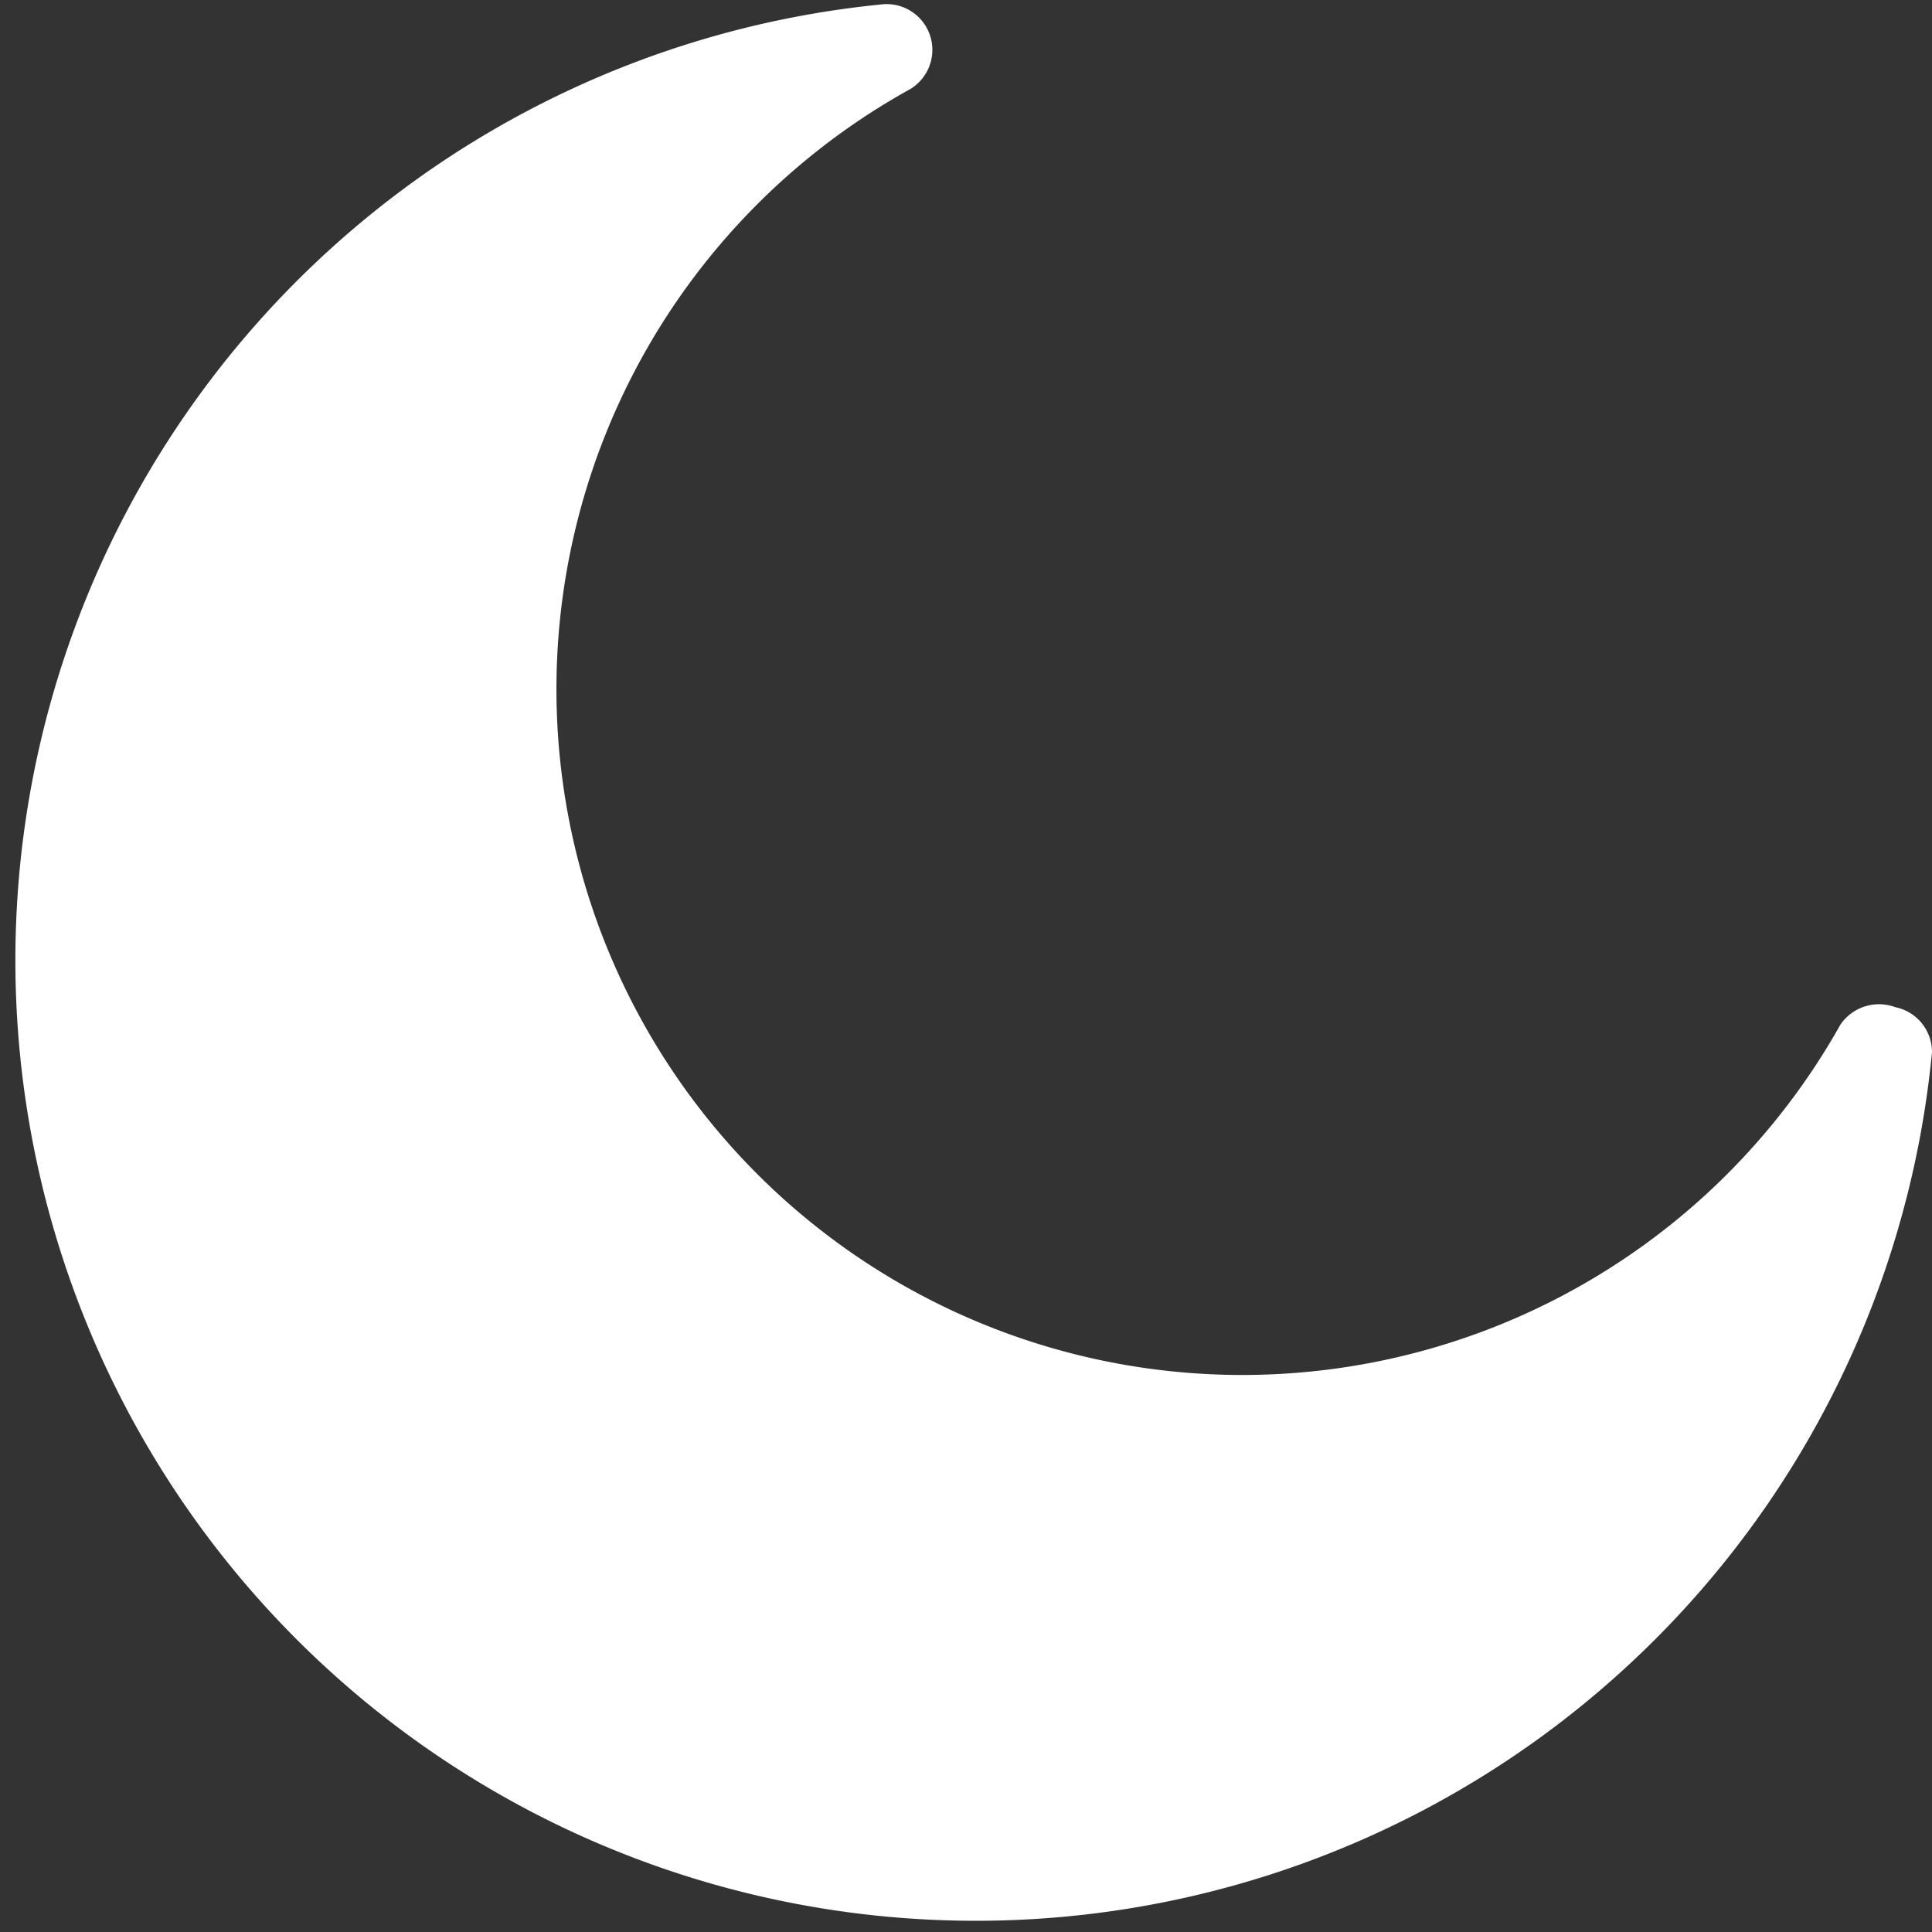 <?xml version="1.0" encoding="UTF-8" standalone="no"?><svg xmlns="http://www.w3.org/2000/svg" xmlns:xlink="http://www.w3.org/1999/xlink" fill="#ffffff" height="21.1" preserveAspectRatio="xMidYMid meet" version="1" viewBox="1.9 2.0 21.1 21.1" width="21.1" zoomAndPan="magnify"><rect x="1.9" y="2.0" width="21.1" height="21.1" fill="#333333" stroke="none"/><g data-name="Layer 2" id="change1_1"><path d="M23,13.49A10.49,10.49,0,1,1,11.51,2.05a.5.5,0,0,1,.3.94A7.49,7.49,0,1,0,22,13.19.51.51,0,0,1,22.6,13,.5.5,0,0,1,23,13.49Z" fill="inherit"/></g></svg>